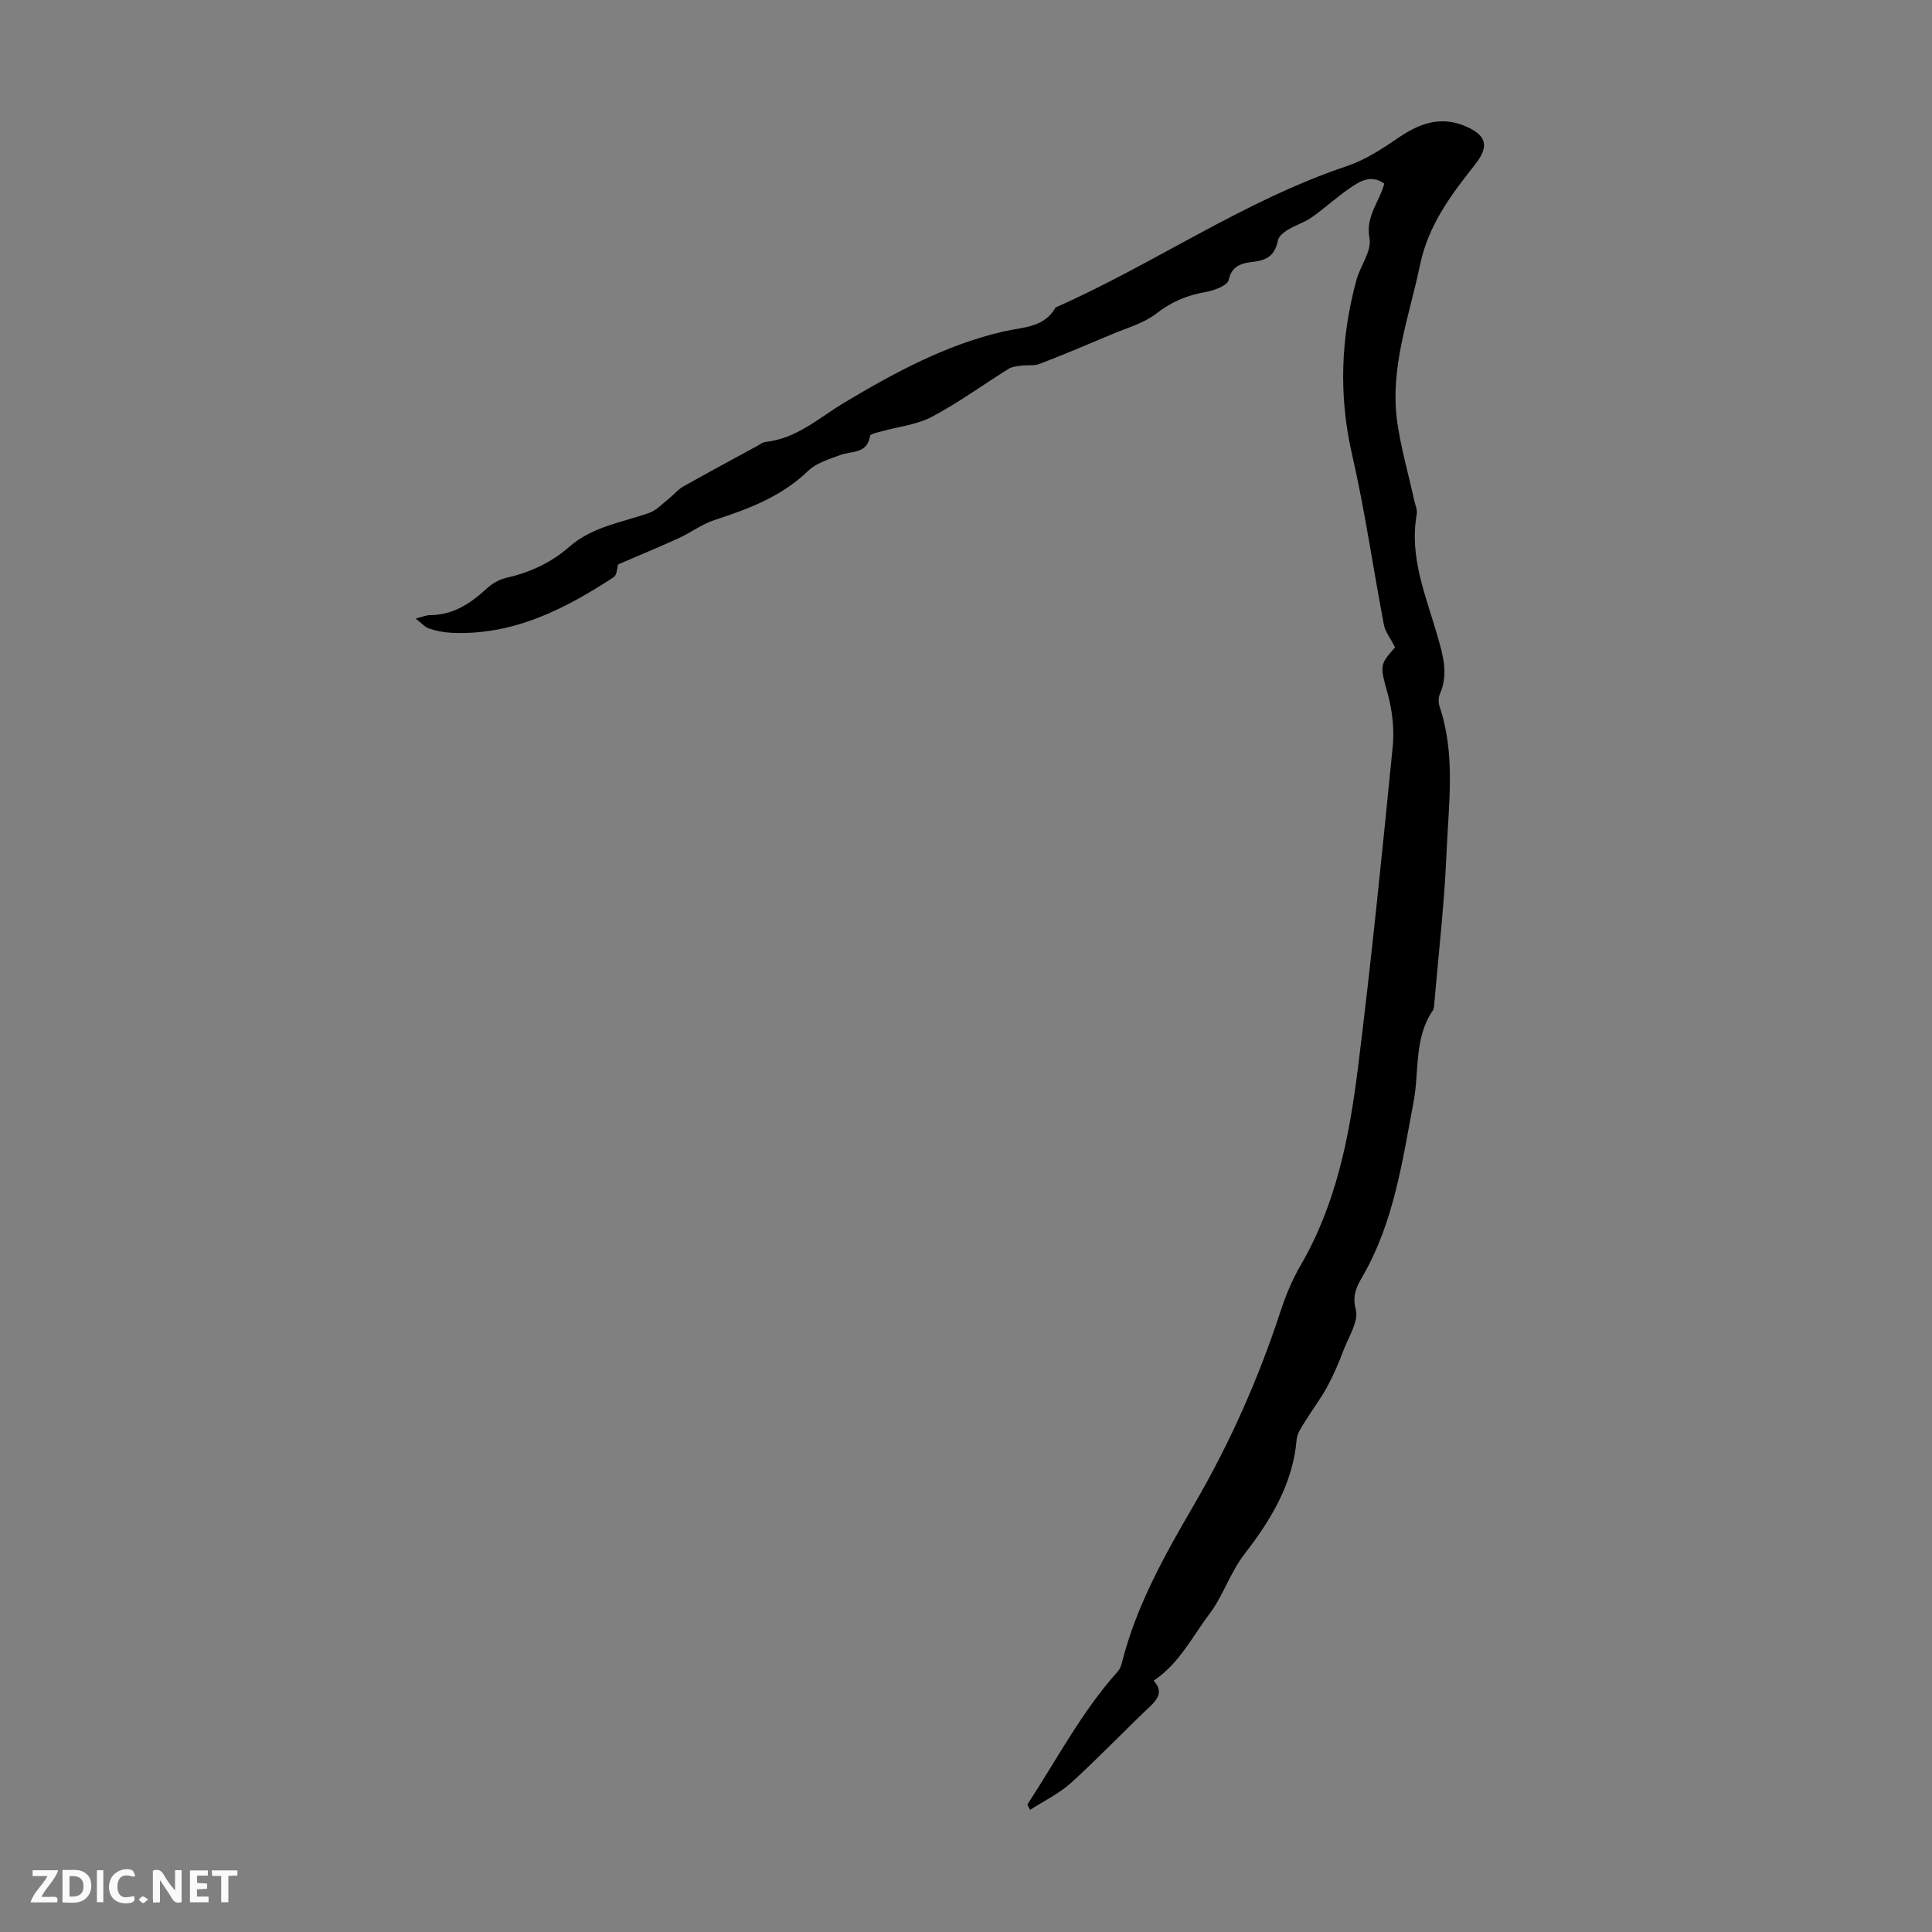 <svg enable-background="new 0 0 400 400" viewBox="0 0 400 400" xmlns="http://www.w3.org/2000/svg"><rect x="0" y="0" width="400" height="400" fill="#808080" stroke="none"/><g fill="#fbfafa"><path d="m37.59 393.81c-.92.31-1.52.05-2-.78-.7-1.2-1.52-2.34-2.47-3.78v4.59c-.55.03-.95.05-1.41.07-.03-.37-.06-.64-.06-.91 0-1.91 0-3.81 0-5.7 1.13-.41 1.77-.03 2.29.91.62 1.11 1.38 2.14 2.31 3.19v-4.2h1.35v6.61z"/><path d="m12.94 393.88v-6.75c1.9.19 3.93-.54 5.37 1.29.8 1.01.78 2.88.03 3.97-1.37 1.97-3.4 1.51-5.4 1.49m1.45-1.22c2.04.12 2.92-.58 2.89-2.21-.03-1.51-.98-2.19-2.89-2z"/><path d="m11.81 393.87h-5.49c.68-2.18 2.47-3.48 3.51-5.45h-3.08v-1.21h5.29c-.71 2.13-2.44 3.48-3.47 5.51.86 0 1.63.04 2.39-.01.79-.05 1.14.21.85 1.16"/><path d="m39.33 393.86v-6.61h3.7v1.07h-2.22v1.52c.68.04 1.34.09 2.07.13v1.07c-.72.05-1.38.09-2.1.14v1.48h2.4v1.19h-3.85z"/><path d="m27.71 388.56c-1.15-.3-2.46-.61-3.1.64-.37.73-.41 1.93-.06 2.67.63 1.35 1.99.93 3.17.68.35.94-.01 1.32-.93 1.46-1.62.25-3.05-.27-3.76-1.48-.73-1.24-.6-3.03.31-4.17.88-1.11 2.71-1.7 4-1.16.32.13.44.74.65 1.12-.1.08-.19.16-.28.24"/><path d="m49.15 387.24v1.07c-.59.02-1.17.05-1.87.08v5.44h-1.48v-5.44h-1.85c-.05-.4-.08-.73-.13-1.15z"/><path d="m20.06 387.21h1.33v6.62h-1.33z"/><path d="m30.68 393.25c-.49.38-.8.79-1.05.76-.32-.05-.6-.45-.9-.7.26-.24.51-.64.8-.67.29-.04.62.3 1.15.61"/></g><path d="m288.84 134.04c-1.01-1.98-2.05-3.26-2.32-4.69-2.24-11.74-3.92-23.61-6.59-35.25-2.81-12.22-2.33-24.16.9-36.11.8-2.95 3.2-6.02 2.71-8.63-.87-4.59 2.06-7.55 3.06-11.35-2.84-1.99-5.19-.42-7.36 1.1-2.66 1.85-5.06 4.07-7.72 5.93-1.5 1.05-3.35 1.59-4.93 2.56-.83.51-1.86 1.35-2.02 2.2-.53 2.67-1.88 3.96-4.63 4.34-2.32.32-4.8.44-5.56 3.83-.26 1.16-3.03 2.19-4.79 2.49-3.85.65-7.09 2.06-10.23 4.49-2.56 1.98-5.95 2.91-9.01 4.2-5.01 2.12-10.03 4.23-15.11 6.19-1.15.44-2.55.2-3.83.37-.87.12-1.85.2-2.57.64-5.31 3.31-10.39 7.03-15.9 9.94-3.16 1.67-7 2.05-10.52 3.04-.82.23-2.23.51-2.3.93-.57 3.78-3.79 3.06-6.13 3.94-2.32.87-4.96 1.64-6.66 3.28-5.53 5.33-12.32 7.89-19.39 10.18-2.58.84-4.86 2.59-7.36 3.73-4.13 1.89-8.33 3.62-12.61 5.47-.21.68-.22 2.18-.9 2.63-10.22 6.69-20.92 12.13-33.64 11.52-1.55-.07-3.13-.39-4.59-.88-.89-.3-1.59-1.15-2.78-2.06 1.42-.36 2.17-.71 2.93-.71 4.8-.02 8.42-2.4 11.79-5.52 1.1-1.01 2.58-1.87 4.02-2.2 4.9-1.11 9.32-3.14 13.08-6.44 4.76-4.18 10.84-5.01 16.5-7 1.6-.56 2.89-2.03 4.29-3.13.94-.74 1.71-1.73 2.73-2.31 5.06-2.85 10.18-5.61 15.29-8.39.59-.32 1.18-.81 1.8-.87 6.46-.69 11.09-5.01 16.32-8.14 10.39-6.22 21.07-11.99 32.92-14.72 4.17-.96 8.37-.74 10.84-4.99 20.42-9.04 38.9-22.08 60.26-29.25 3.62-1.22 7.03-3.37 10.21-5.56 4.58-3.17 9.11-5.08 14.66-2.58 4.33 1.95 4.51 4.27 1.61 7.92-4.91 6.19-9.6 12.45-11.31 20.68-2.25 10.81-6.33 21.33-4.7 32.63.78 5.4 2.31 10.69 3.48 16.03.22.98.7 2.03.54 2.95-1.6 8.91 1.93 16.95 4.28 25.15 1.15 4.03 2.33 7.9.52 12.03-.33.75-.33 1.84-.07 2.63 3.36 9.96 1.86 20.18 1.44 30.28-.43 10.37-1.64 20.71-2.52 31.07-.05.55-.06 1.19-.35 1.62-3.89 5.74-2.76 12.51-3.94 18.81-2.34 12.38-4.09 24.93-10.53 36.13-1.19 2.06-2.26 3.88-1.45 6.92.64 2.42-1.46 5.64-2.53 8.43-.99 2.59-2.08 5.17-3.4 7.61-1.3 2.4-2.99 4.58-4.42 6.92-.77 1.26-1.78 2.61-1.9 3.98-.74 9.13-5.45 16.81-10.65 23.51-3.18 4.09-4.54 8.82-7.38 12.57-3.55 4.67-6.23 10.27-11.58 13.85 1.88 1.98 1.13 3.54-.67 5.26-5.53 5.23-10.77 10.76-16.41 15.87-2.47 2.24-5.61 3.74-8.5 5.61-.36-.79-.59-1.07-.52-1.17 6.07-9.26 11.2-19.16 18.68-27.48.43-.47.69-1.16.85-1.79 2.98-11.86 8.92-22.41 14.99-32.83 7.4-12.71 13.3-26.03 17.87-39.99 1.07-3.27 2.42-6.52 4.15-9.49 7.26-12.47 10.03-26.3 11.79-40.27 2.81-22.29 5.04-44.66 7.27-67.03.36-3.57-.05-7.41-.99-10.89-1.61-5.83-1.84-6.11 1.49-9.74z" fill="#010000"/></svg>